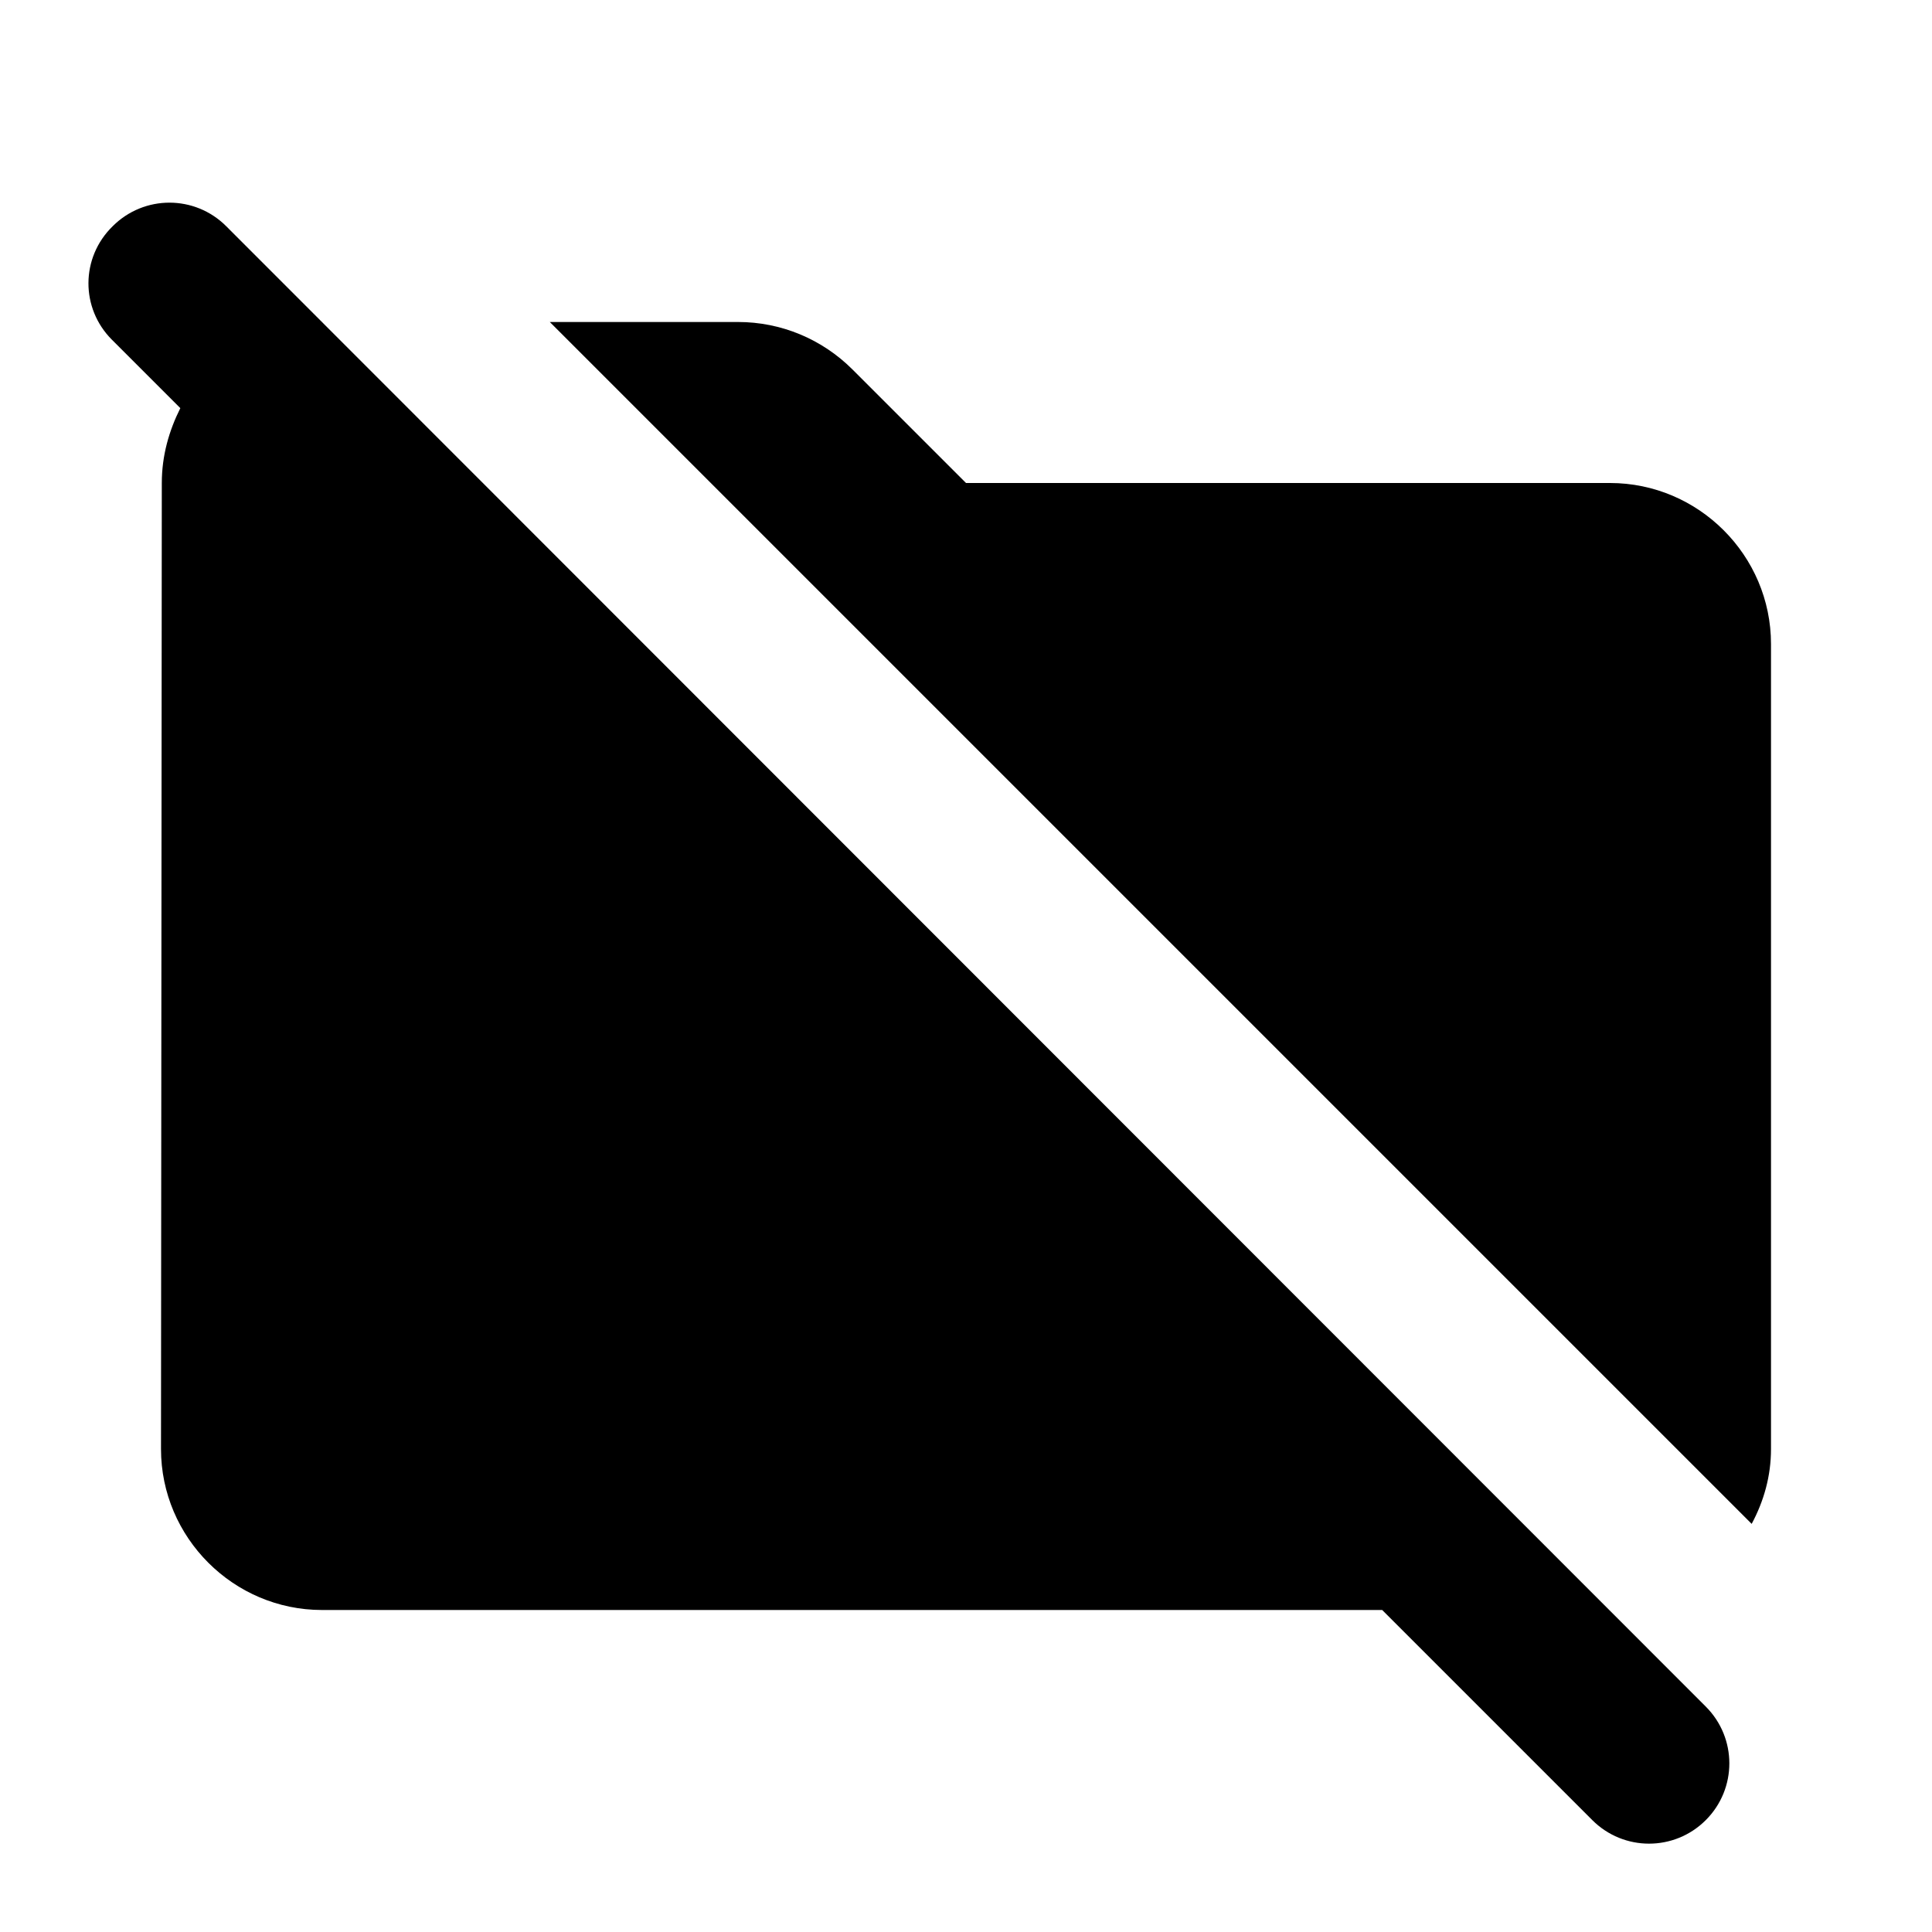 <svg xmlns="http://www.w3.org/2000/svg" enable-background="new 0 0 24 24" height="24" viewBox="0 0 24 24" width="24"><g><rect fill="none" height="24" width="24"/><rect fill="none" height="24" width="24"/></g><g><g><path d="M2.81,2.81c-0.39-0.39-1.02-0.39-1.41,0C1,3.2,1,3.83,1.39,4.22l0.85,0.85C2.1,5.35,2.01,5.66,2.01,6L2,18 c0,1.1,0.9,2,2,2h13.17l2.61,2.61c0.39,0.39,1.02,0.39,1.41,0c0.39-0.39,0.39-1.02,0-1.41L2.81,2.81z"/><path d="M20,6h-8l-1.41-1.41C10.21,4.21,9.7,4,9.17,4H6.83l14.93,14.93C21.91,18.65,22,18.34,22,18V8C22,6.9,21.1,6,20,6z"/></g></g></svg>